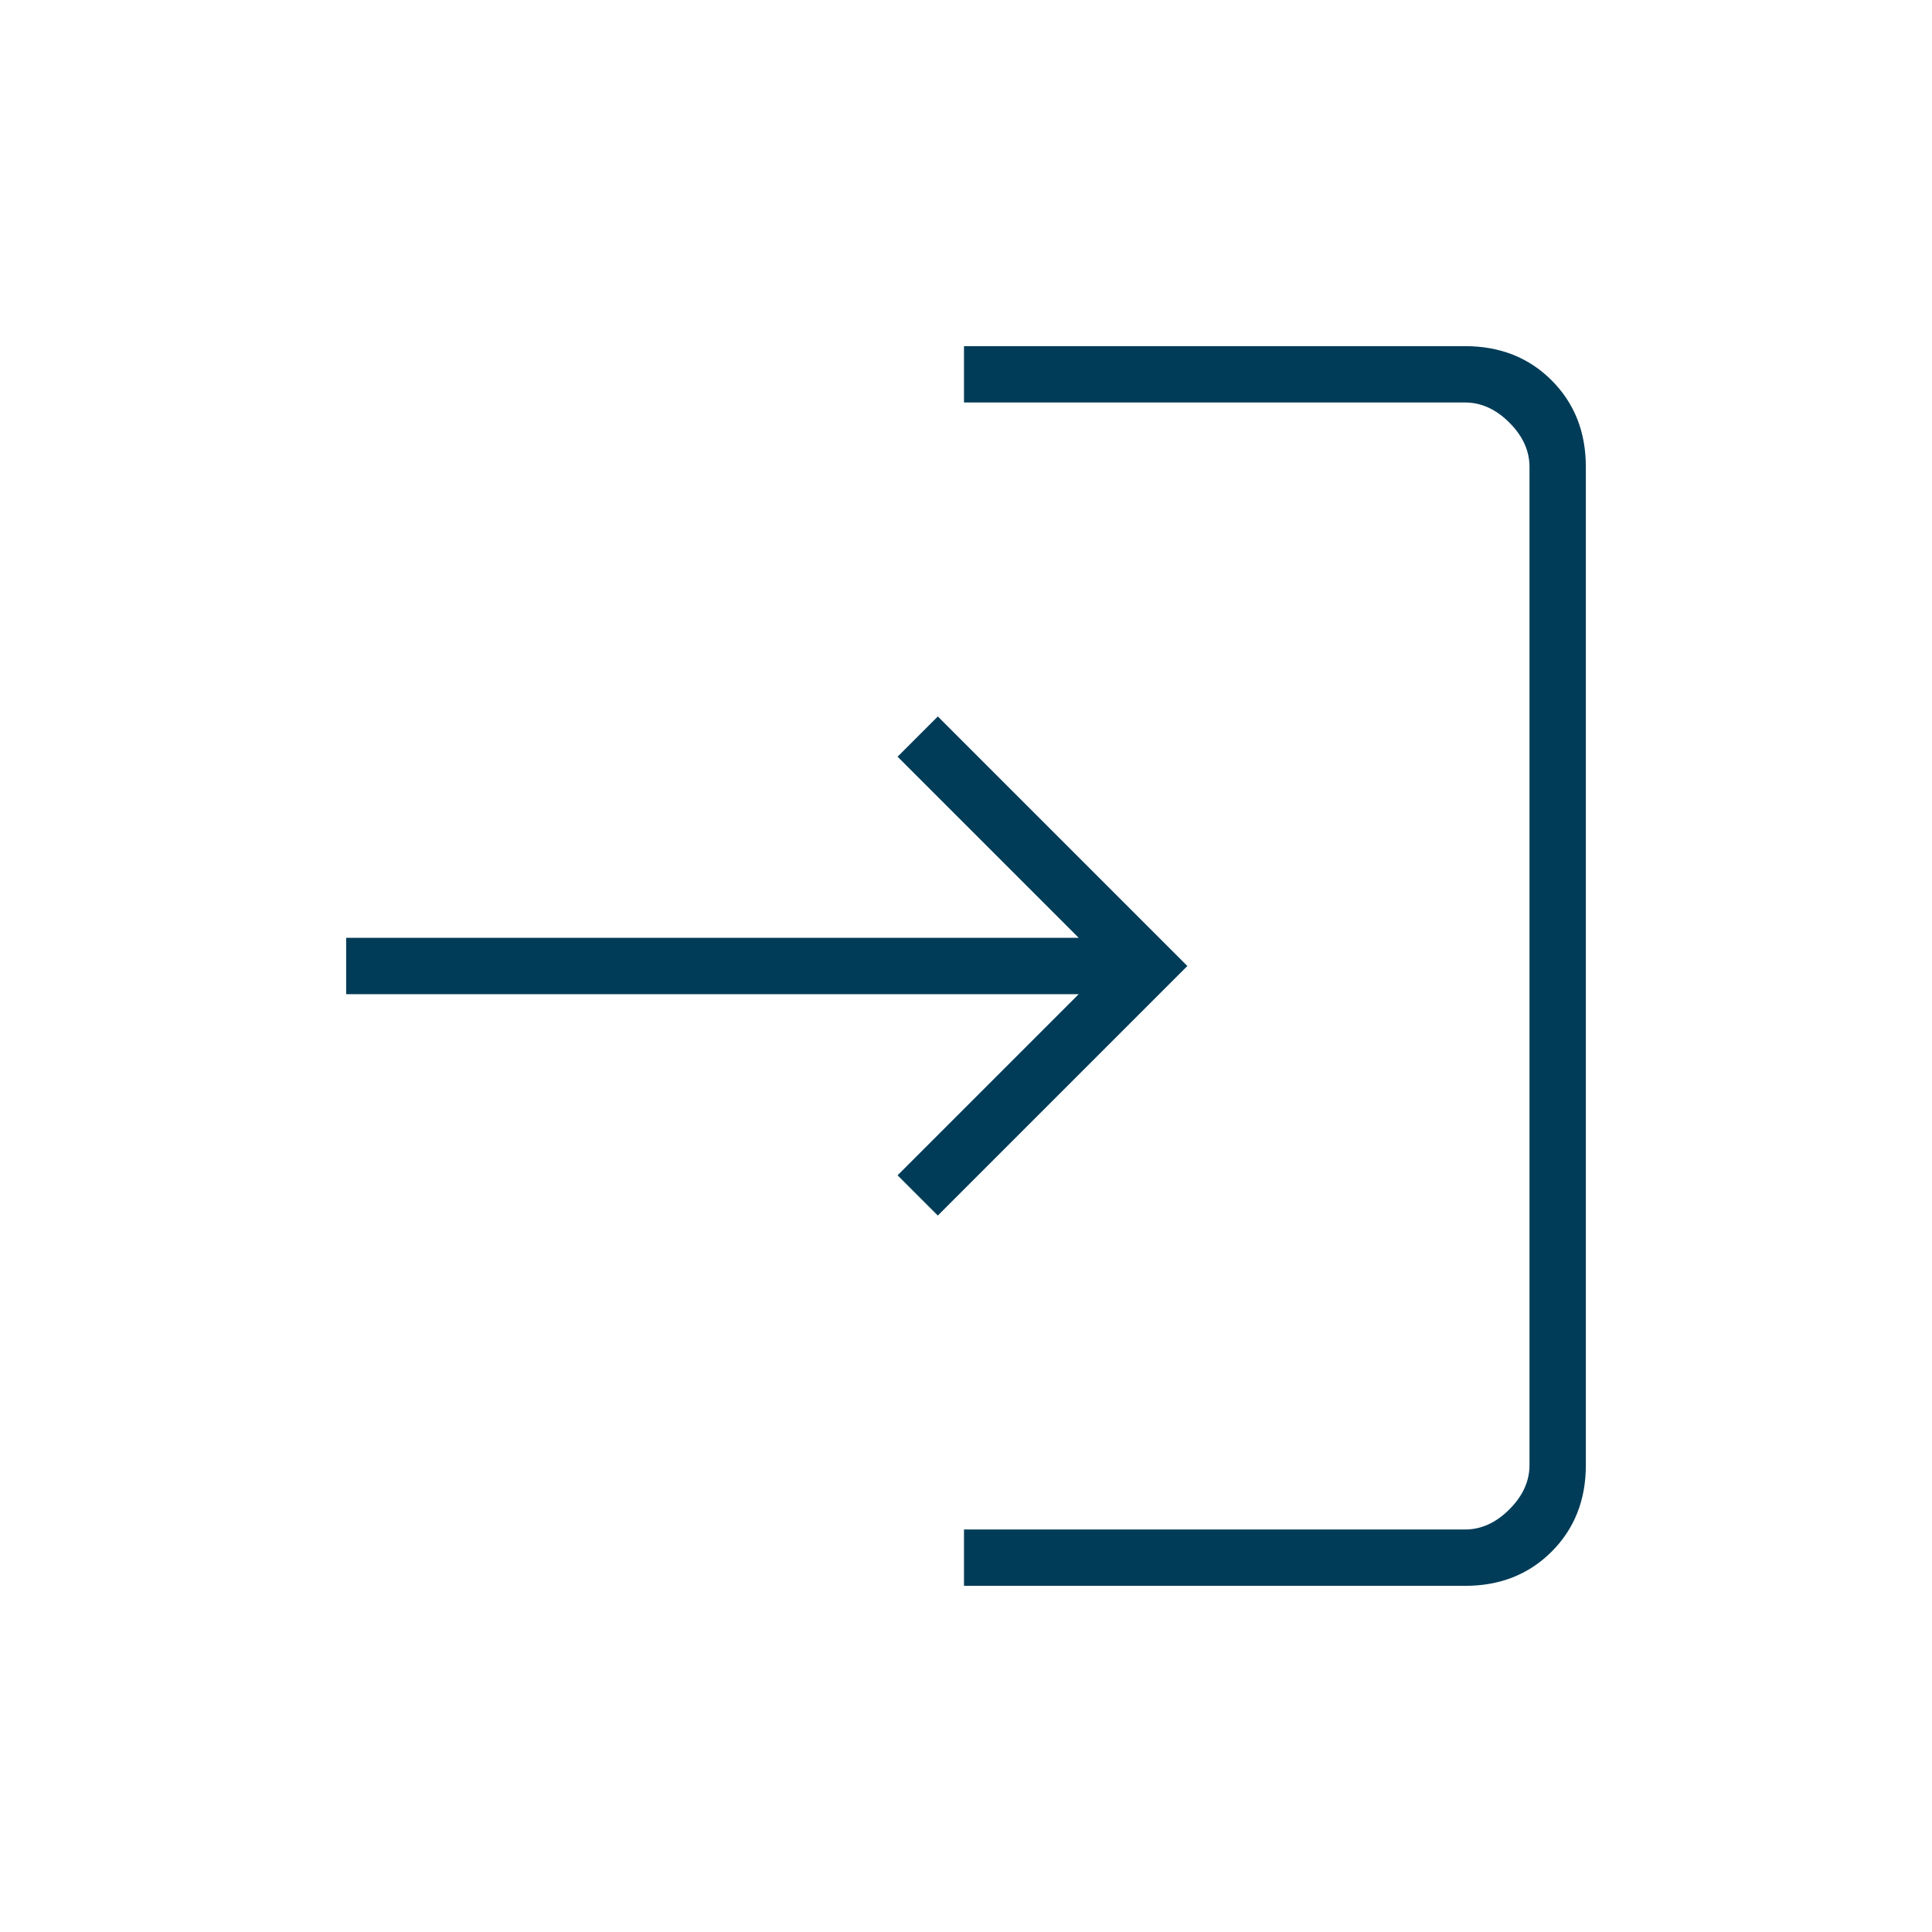 <svg xmlns="http://www.w3.org/2000/svg" height="24px" viewBox="0 -960 960 960" width="24px" fill="#003c57"><path d="M479-172v-28h249q12 0 22-10t10-22v-496q0-12-10-22t-22-10H479v-28h249q26 0 43 17t17 43v496q0 26-17 43t-43 17H479Zm-13-184-20-20 90-90H172v-28h364l-90-90 20-20 124 124-124 124Z"></path></svg>